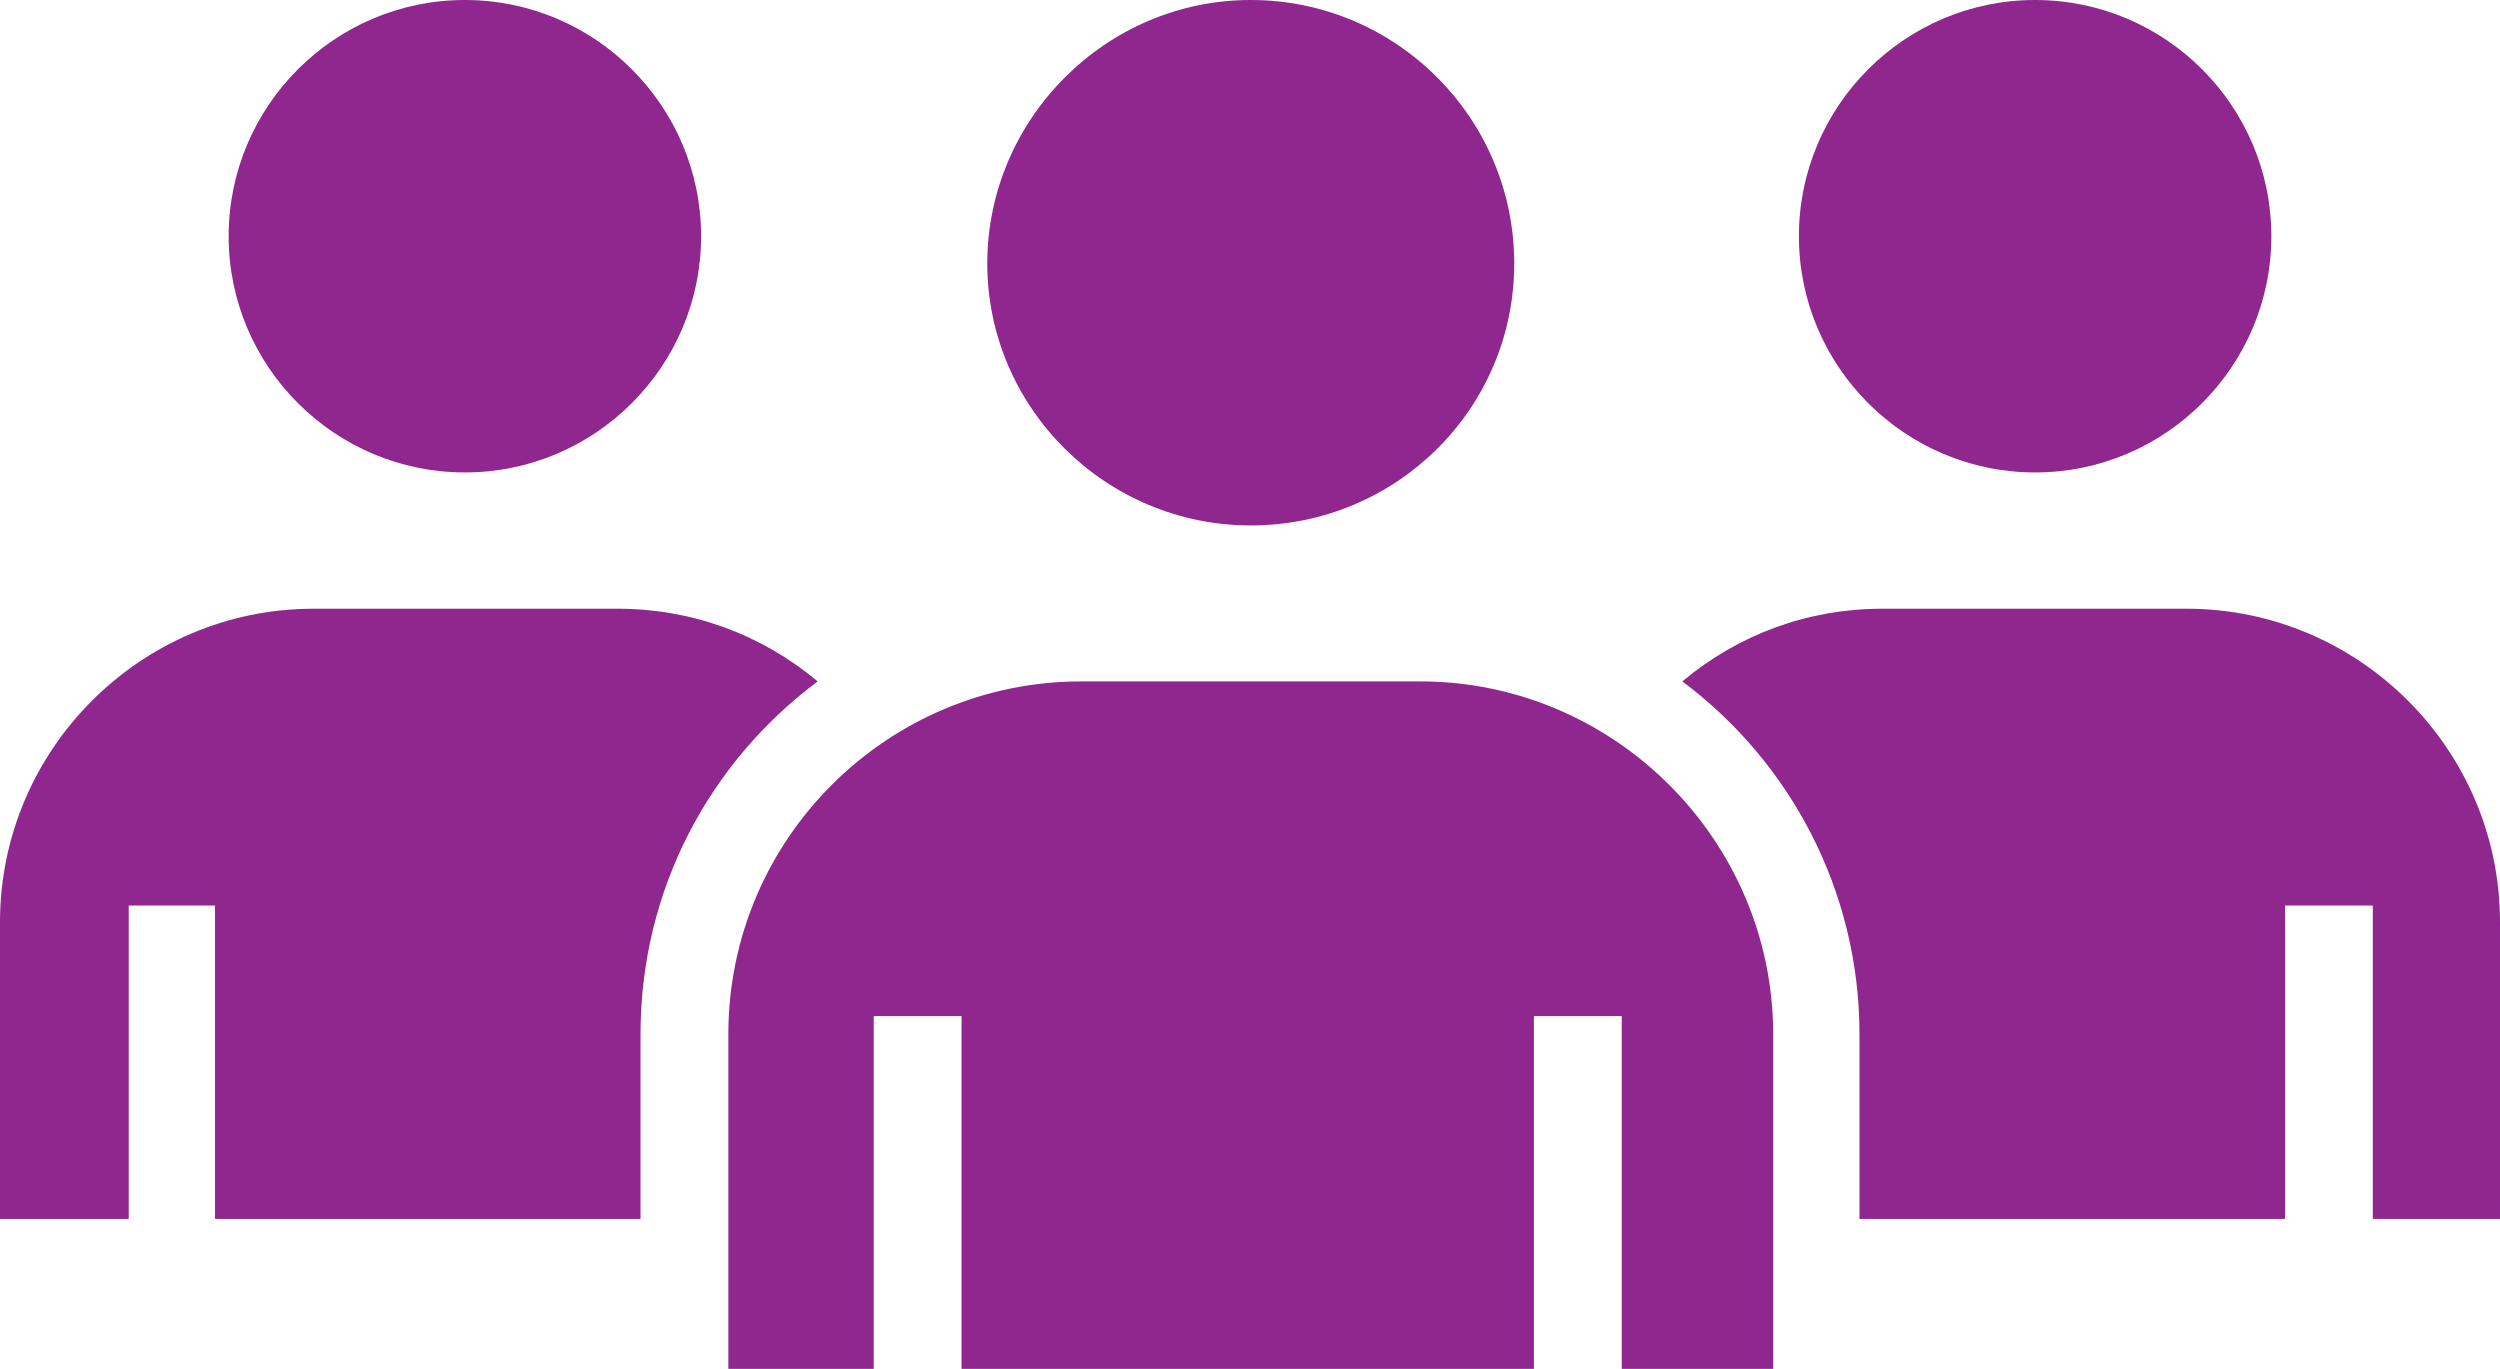 <?xml version="1.0" encoding="UTF-8"?><svg id="Layer_2" xmlns="http://www.w3.org/2000/svg" viewBox="0 0 16.51 9.04"><defs><style>.cls-1{fill:#90278e;}</style></defs><g id="Layer_1-2"><g><path class="cls-1" d="M8.26,0c.96,0,1.74,.78,1.74,1.74s-.78,1.73-1.74,1.73-1.74-.78-1.74-1.73,.78-1.74,1.74-1.74Z"/><path class="cls-1" d="M13.44,0c.86,0,1.56,.7,1.56,1.56s-.7,1.56-1.56,1.56-1.56-.7-1.56-1.56,.7-1.56,1.56-1.56Z"/><path class="cls-1" d="M4.23,8.05H1.42v-2.07H.85v2.07H0v-1.96c0-1.14,.93-2.07,2.07-2.07h2.01c.49,0,.95,.17,1.32,.48-.71,.53-1.17,1.37-1.17,2.33v1.22Zm7.48,.99h-1v-2.33h-.58v2.33h-3.78v-2.33h-.58v2.33h-.96v-2.21c0-1.29,1.05-2.33,2.33-2.33h2.24c1.28,0,2.33,1.05,2.33,2.33v2.21Zm4.81-.99h-.85v-2.07h-.58v2.07h-2.81v-1.22c0-.95-.46-1.8-1.17-2.33,.37-.31,.83-.48,1.32-.48h2.01c1.14,0,2.07,.93,2.07,2.07v1.96Z"/><path class="cls-1" d="M3.07,0c.86,0,1.56,.7,1.56,1.56s-.7,1.56-1.56,1.56-1.56-.7-1.56-1.56,.7-1.56,1.56-1.56Z"/></g></g></svg>